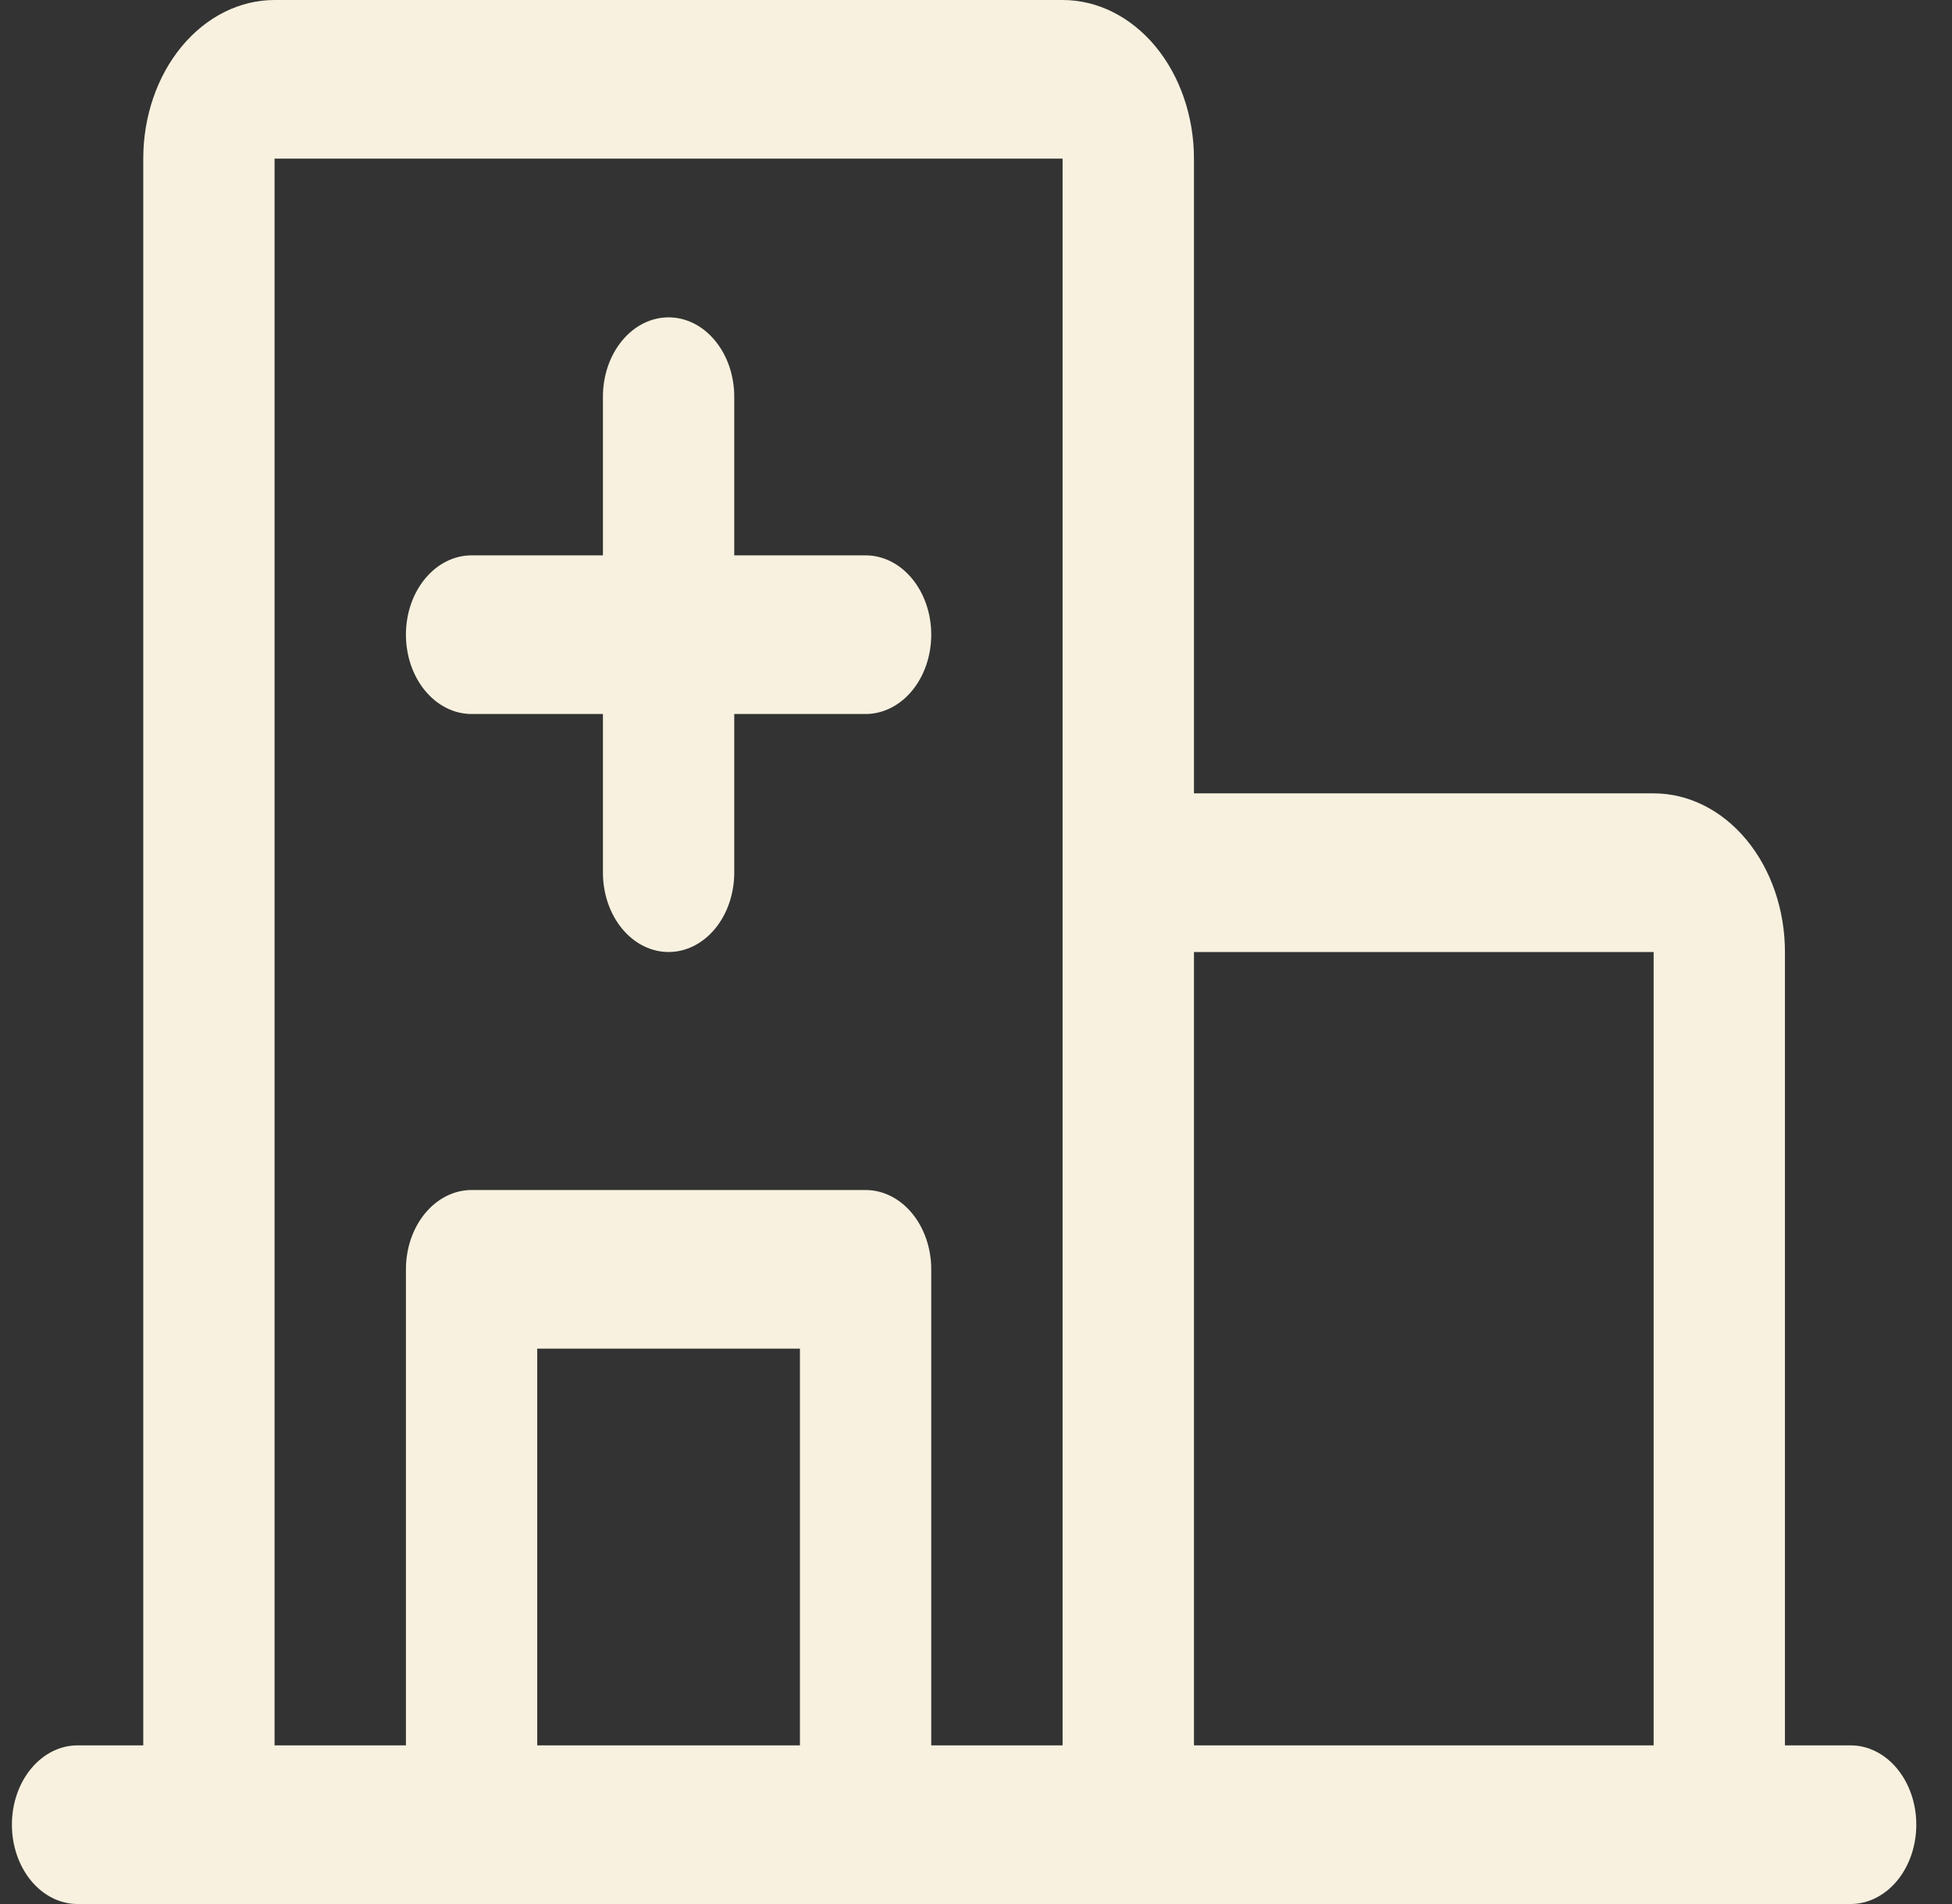 <?xml version="1.0" encoding="UTF-8"?>
<svg xmlns="http://www.w3.org/2000/svg" width="41" height="40" viewBox="0 0 41 40" fill="none">
  <rect x="0" y="0" width="41" height="40" fill="#333333" stroke="none"/>
  <path d="M38.871 36.667H37.491V20C37.491 19.116 37.201 18.268 36.683 17.643C36.166 17.018 35.464 16.667 34.733 16.667H25.078V3.333C25.078 2.449 24.787 1.601 24.27 0.976C23.752 0.351 23.051 0 22.319 0H5.767C5.036 0 4.334 0.351 3.817 0.976C3.299 1.601 3.009 2.449 3.009 3.333V36.667H1.629C1.263 36.667 0.913 36.842 0.654 37.155C0.395 37.467 0.25 37.891 0.25 38.333C0.25 38.775 0.395 39.199 0.654 39.512C0.913 39.824 1.263 40 1.629 40H38.871C39.236 40 39.587 39.824 39.846 39.512C40.105 39.199 40.25 38.775 40.25 38.333C40.25 37.891 40.105 37.467 39.846 37.155C39.587 36.842 39.236 36.667 38.871 36.667ZM34.733 20V36.667H25.078V20H34.733ZM5.767 3.333H22.319V36.667H19.56V26.667C19.56 26.225 19.415 25.801 19.156 25.488C18.898 25.176 18.547 25 18.181 25H9.905C9.539 25 9.189 25.176 8.93 25.488C8.671 25.801 8.526 26.225 8.526 26.667V36.667H5.767V3.333ZM16.802 36.667H11.284V28.333H16.802V36.667ZM8.526 13.333C8.526 12.891 8.671 12.467 8.93 12.155C9.189 11.842 9.539 11.667 9.905 11.667H12.664V8.333C12.664 7.891 12.809 7.467 13.068 7.155C13.326 6.842 13.677 6.667 14.043 6.667C14.409 6.667 14.76 6.842 15.018 7.155C15.277 7.467 15.422 7.891 15.422 8.333V11.667H18.181C18.547 11.667 18.898 11.842 19.156 12.155C19.415 12.467 19.56 12.891 19.56 13.333C19.56 13.775 19.415 14.199 19.156 14.512C18.898 14.824 18.547 15 18.181 15H15.422V18.333C15.422 18.775 15.277 19.199 15.018 19.512C14.76 19.824 14.409 20 14.043 20C13.677 20 13.326 19.824 13.068 19.512C12.809 19.199 12.664 18.775 12.664 18.333V15H9.905C9.539 15 9.189 14.824 8.93 14.512C8.671 14.199 8.526 13.775 8.526 13.333Z" fill="#F8F1DF"></path>
</svg>
